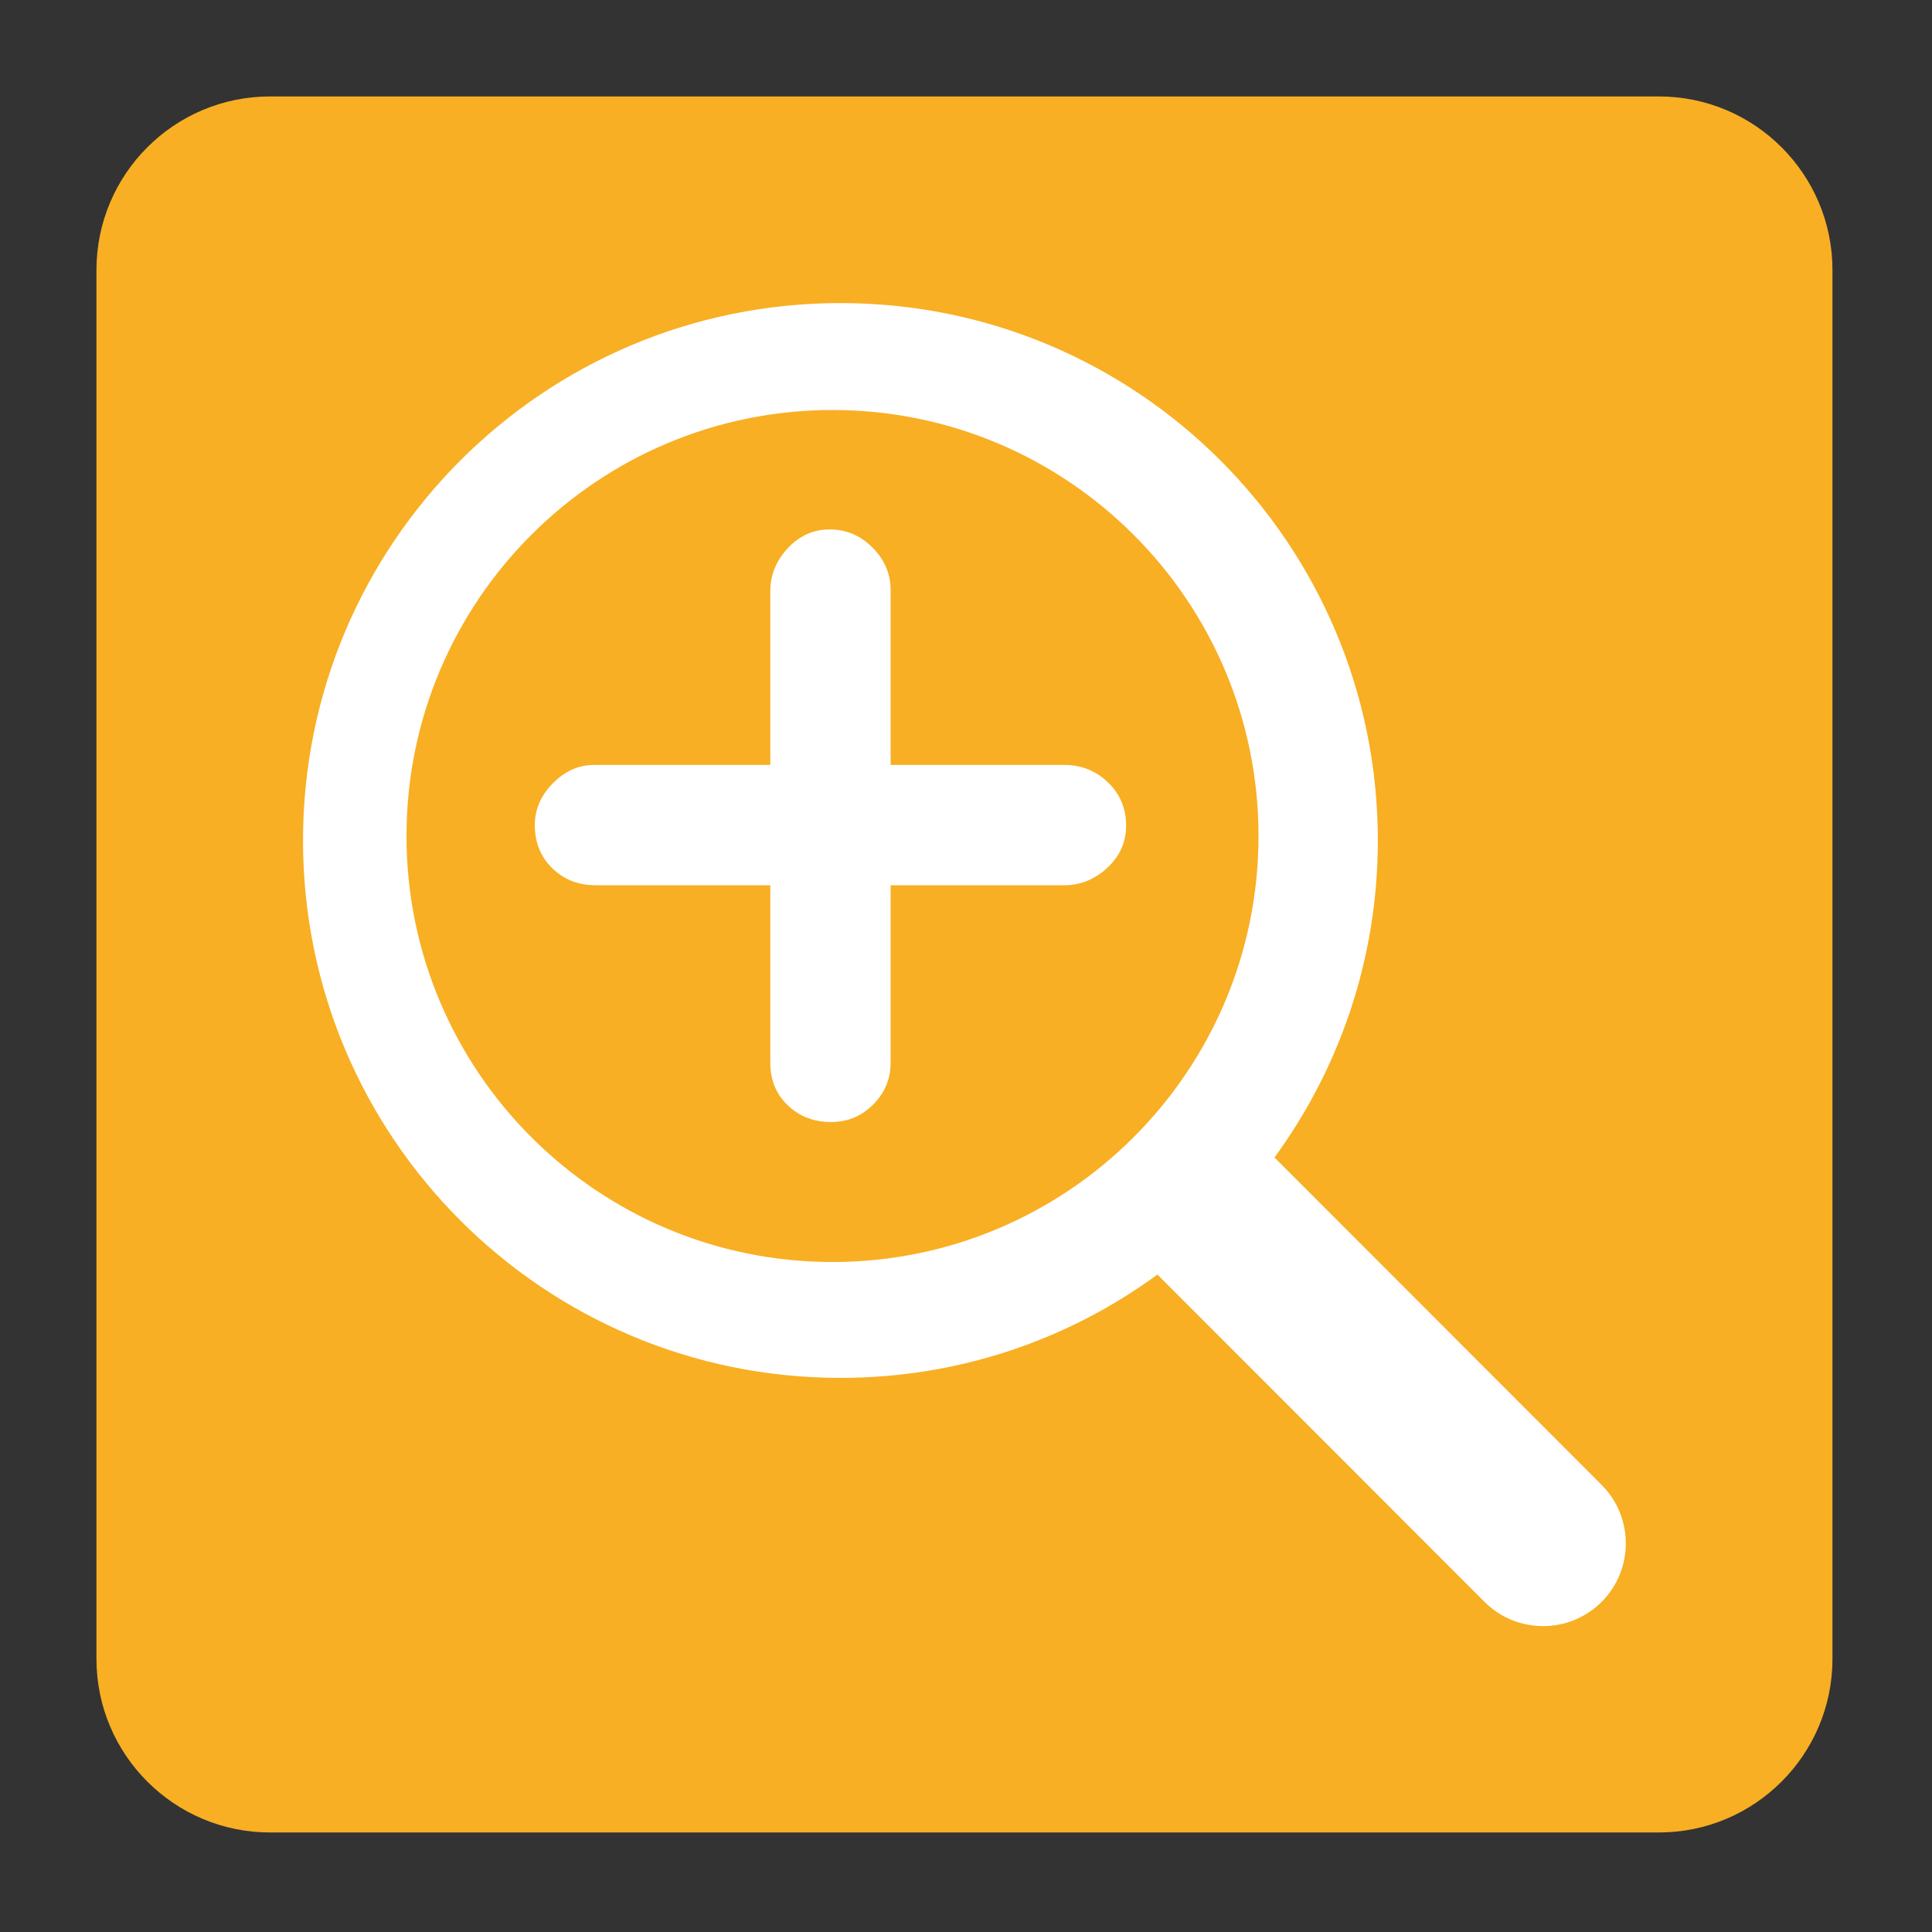 <?xml version="1.0" encoding="UTF-8" standalone="no"?><!DOCTYPE svg PUBLIC "-//W3C//DTD SVG 1.1//EN" "http://www.w3.org/Graphics/SVG/1.1/DTD/svg11.dtd"><svg width="100%" height="100%" viewBox="0 0 313 313" version="1.1" xmlns="http://www.w3.org/2000/svg" xmlns:xlink="http://www.w3.org/1999/xlink" xml:space="preserve" xmlns:serif="http://www.serif.com/" style="fill-rule:evenodd;clip-rule:evenodd;stroke-linejoin:round;stroke-miterlimit:2;"><rect x="0" y="0" width="313" height="313" fill="#333333" stroke="none"/><path d="M296.875,43.75c0,-15.523 -12.602,-28.125 -28.125,-28.125l-225,0c-15.523,0 -28.125,12.602 -28.125,28.125l0,225c0,15.523 12.602,28.125 28.125,28.125l225,0c15.523,0 28.125,-12.602 28.125,-28.125l0,-225Z" style="fill:#f8af23;"/><g><path d="M223.221,136.165c-0,19.213 -6.237,36.961 -16.744,51.36l52.993,53.034c5.232,5.233 5.232,13.73 -0,18.962c-5.233,5.232 -13.73,5.232 -18.962,0l-52.992,-53.034c-14.4,10.548 -32.147,16.743 -51.36,16.743c-48.095,0 -87.065,-38.97 -87.065,-87.065c-0,-48.095 38.97,-87.065 87.065,-87.065c48.095,0 87.065,38.97 87.065,87.065Zm-88.349,-69.741c38.091,0 69.016,30.925 69.016,69.017c0,38.091 -30.925,69.016 -69.016,69.016c-38.091,-0 -69.016,-30.925 -69.016,-69.016c-0,-38.092 30.925,-69.017 69.016,-69.017Z" style="fill:#fff;"/><path d="M96.286,123.923l28.508,0l0,-28.088c0,-2.656 0.943,-4.996 2.83,-7.023c1.887,-2.026 4.157,-3.039 6.813,-3.039c2.655,-0 4.96,0.978 6.917,2.935c1.956,1.956 2.935,4.262 2.935,6.917l-0,28.298l28.088,0c2.795,0 5.171,0.943 7.127,2.83c1.957,1.887 2.935,4.227 2.935,7.022c-0,2.655 -1.013,4.926 -3.04,6.813c-2.026,1.886 -4.367,2.83 -7.022,2.83l-28.088,-0l-0,28.717c-0,2.655 -0.944,4.926 -2.83,6.813c-1.887,1.886 -4.158,2.83 -6.813,2.83c-2.795,-0 -5.135,-0.904 -7.022,-2.711c-1.887,-1.807 -2.83,-4.1 -2.83,-6.879l0,-28.77l-28.298,-0c-2.795,-0 -5.136,-0.919 -7.022,-2.755c-1.887,-1.836 -2.83,-4.167 -2.83,-6.993c-0,-2.543 0.978,-4.804 2.934,-6.781c1.957,-1.977 4.193,-2.966 6.708,-2.966Z" style="fill:#fff;fill-rule:nonzero;"/></g></svg>